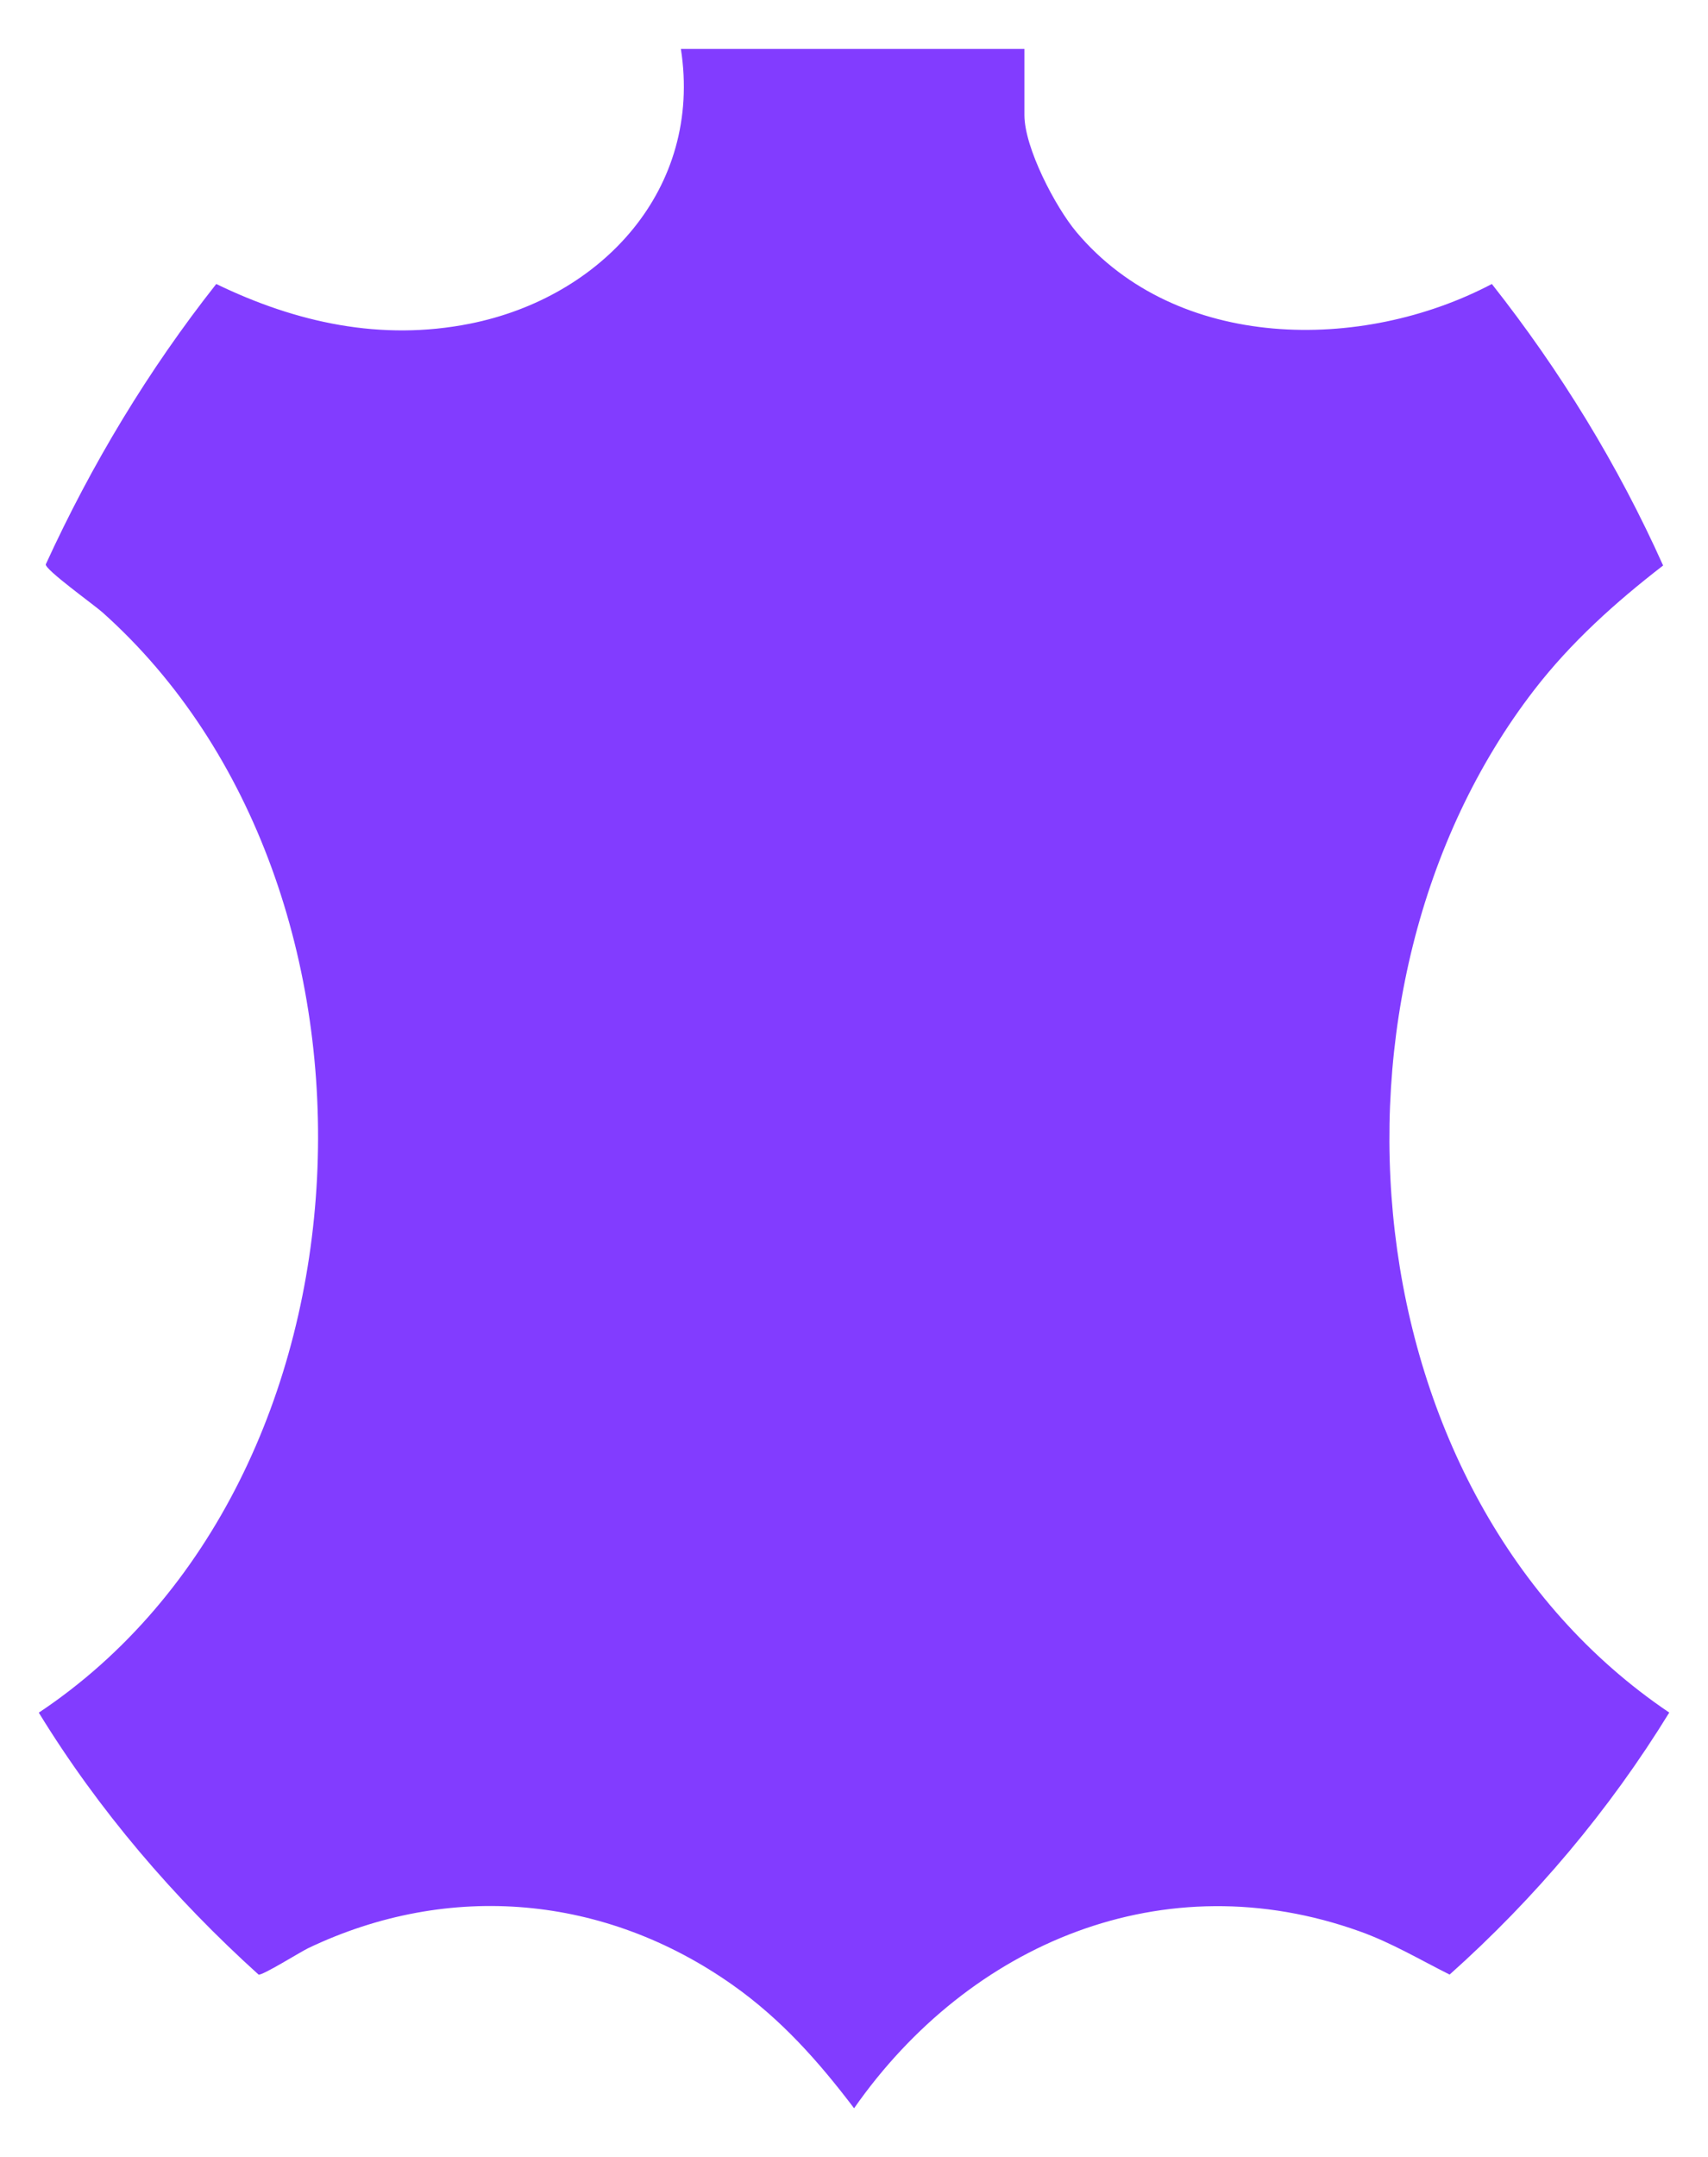 <?xml version="1.0" encoding="UTF-8"?> <svg xmlns="http://www.w3.org/2000/svg" id="Layer_1" viewBox="0 0 605.32 764.24"><defs><style>.cls-1{fill:#823cff;}</style></defs><path class="cls-1" d="M363.05,17.34h-121.74c7.7,49.61-28.03,88.04-74.8,97.34-31.43,6.25-61.51-.34-89.87-14.07-24.08,30.5-44.23,63.98-60.42,99.33-.3,1.86,17.11,14.35,20.07,16.98,109.15,97.38,101.2,307.38-22.54,389.82,21.2,34.58,47.85,65.67,77.88,92.79,1.15.52,14.88-8.06,17.62-9.37,50.06-23.87,105.22-18.79,150.35,13.02,17.19,12.11,30.46,27.05,43.09,43.71,40.91-58.49,109.81-87.6,179.36-62.61,11.17,4.01,21.16,9.98,31.7,15.25,30.24-26.98,56.63-58.28,77.84-92.82-113.85-76.78-129.51-256.48-47.88-362.27,13.1-16.97,28.89-31.11,45.7-44.1-15.94-35.56-36.52-69.11-60.69-99.73-46.13,24.27-111.67,23.89-147.21-18.38-7.51-8.93-18.45-29.9-18.45-41.43v-23.45Z"></path></svg> 